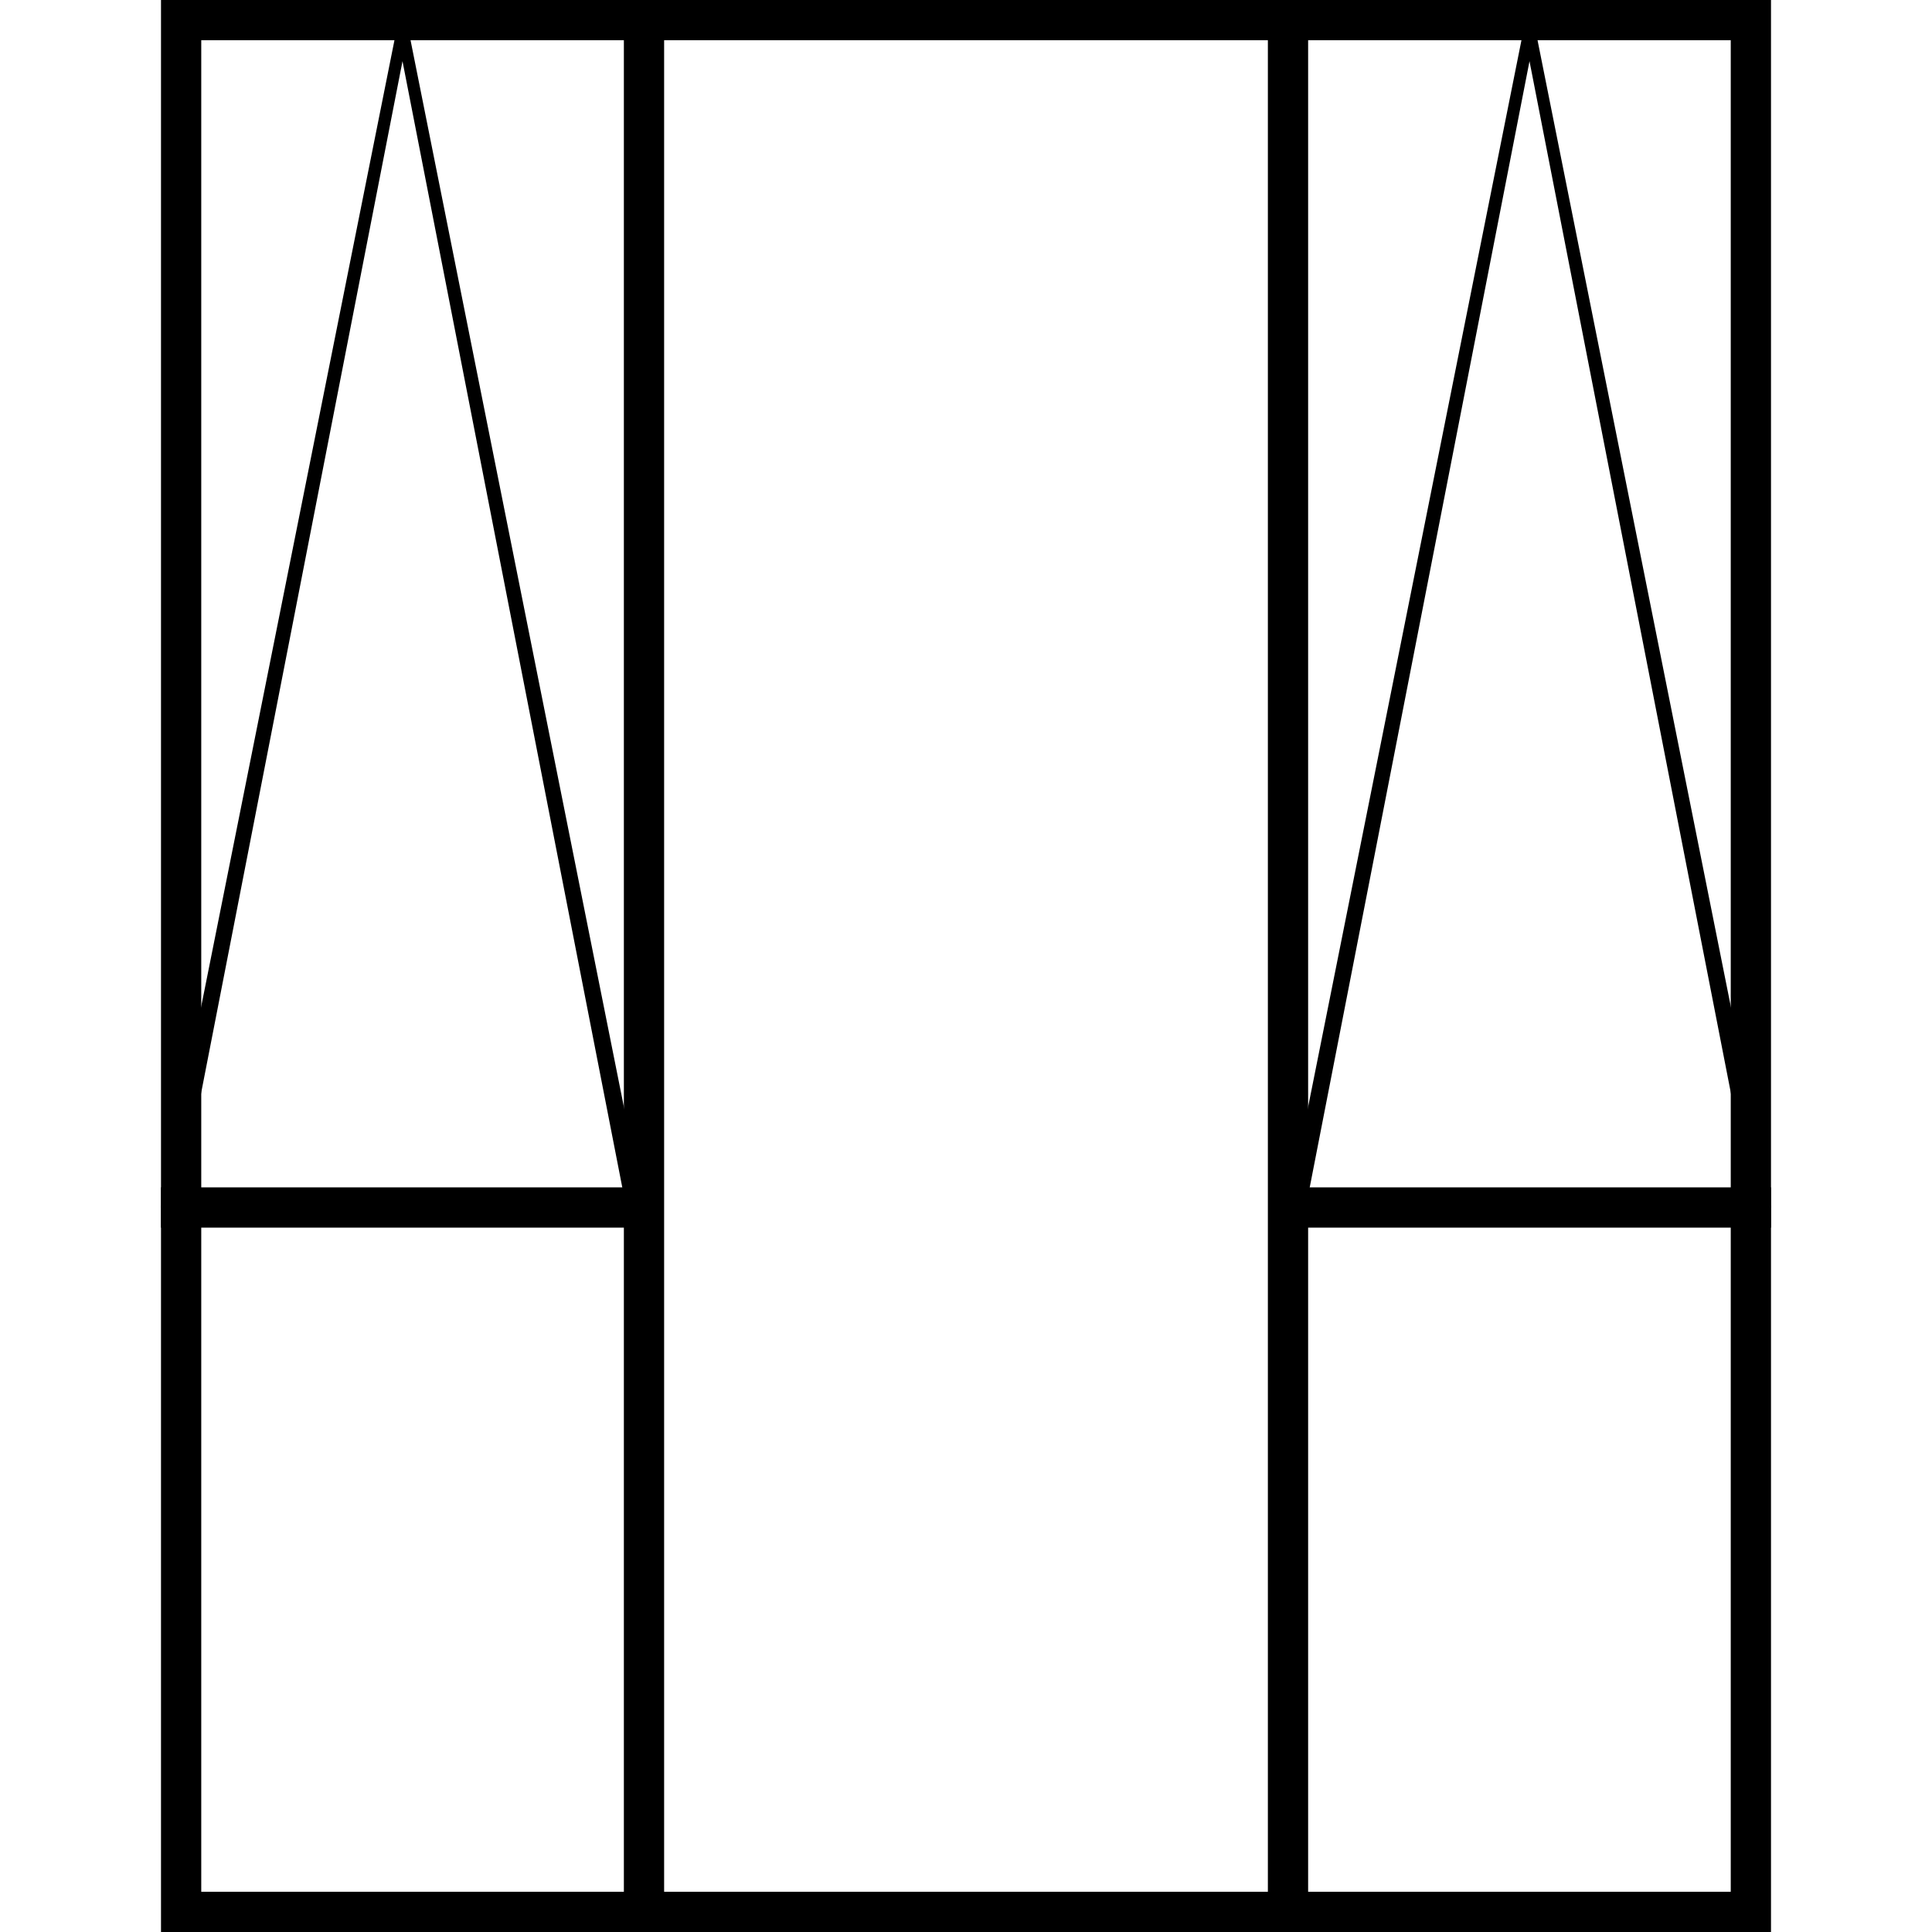 <?xml version="1.0" encoding="UTF-8"?>
<svg id="Layer_1" data-name="Layer 1" xmlns="http://www.w3.org/2000/svg" version="1.1" viewBox="0 0 240 240">
  <defs>
    <style>
      .cls-1 {
        fill: none;
        stroke: #000;
        stroke-miterlimit: 10;
        stroke-width: 5px;
      }

      .cls-2 {
        fill: #000;
        stroke-width: 0px;
      }
    </style>
  </defs>
  <line class="cls-1" x1="80" y1="150" x2="20" y2="150"/>
  <path class="cls-2" d="M50,7.6l27.4,140.4H22.6L50,7.6M50,0l-30,150h60L50,0h0Z"/>
  <path class="cls-2" d="M215,5v230H25V5h190M220,0H20v240h200V0h0Z"/>
  <line class="cls-1" x1="220" y1="150" x2="160" y2="150"/>
  <path class="cls-2" d="M190,7.6l27.4,140.4h-54.8L190,7.6M190,0l-30,150h60L190,0h0Z"/>
  <line class="cls-1" x1="80" x2="80" y2="240"/>
  <line class="cls-1" x1="160" x2="160" y2="240"/>
</svg>
